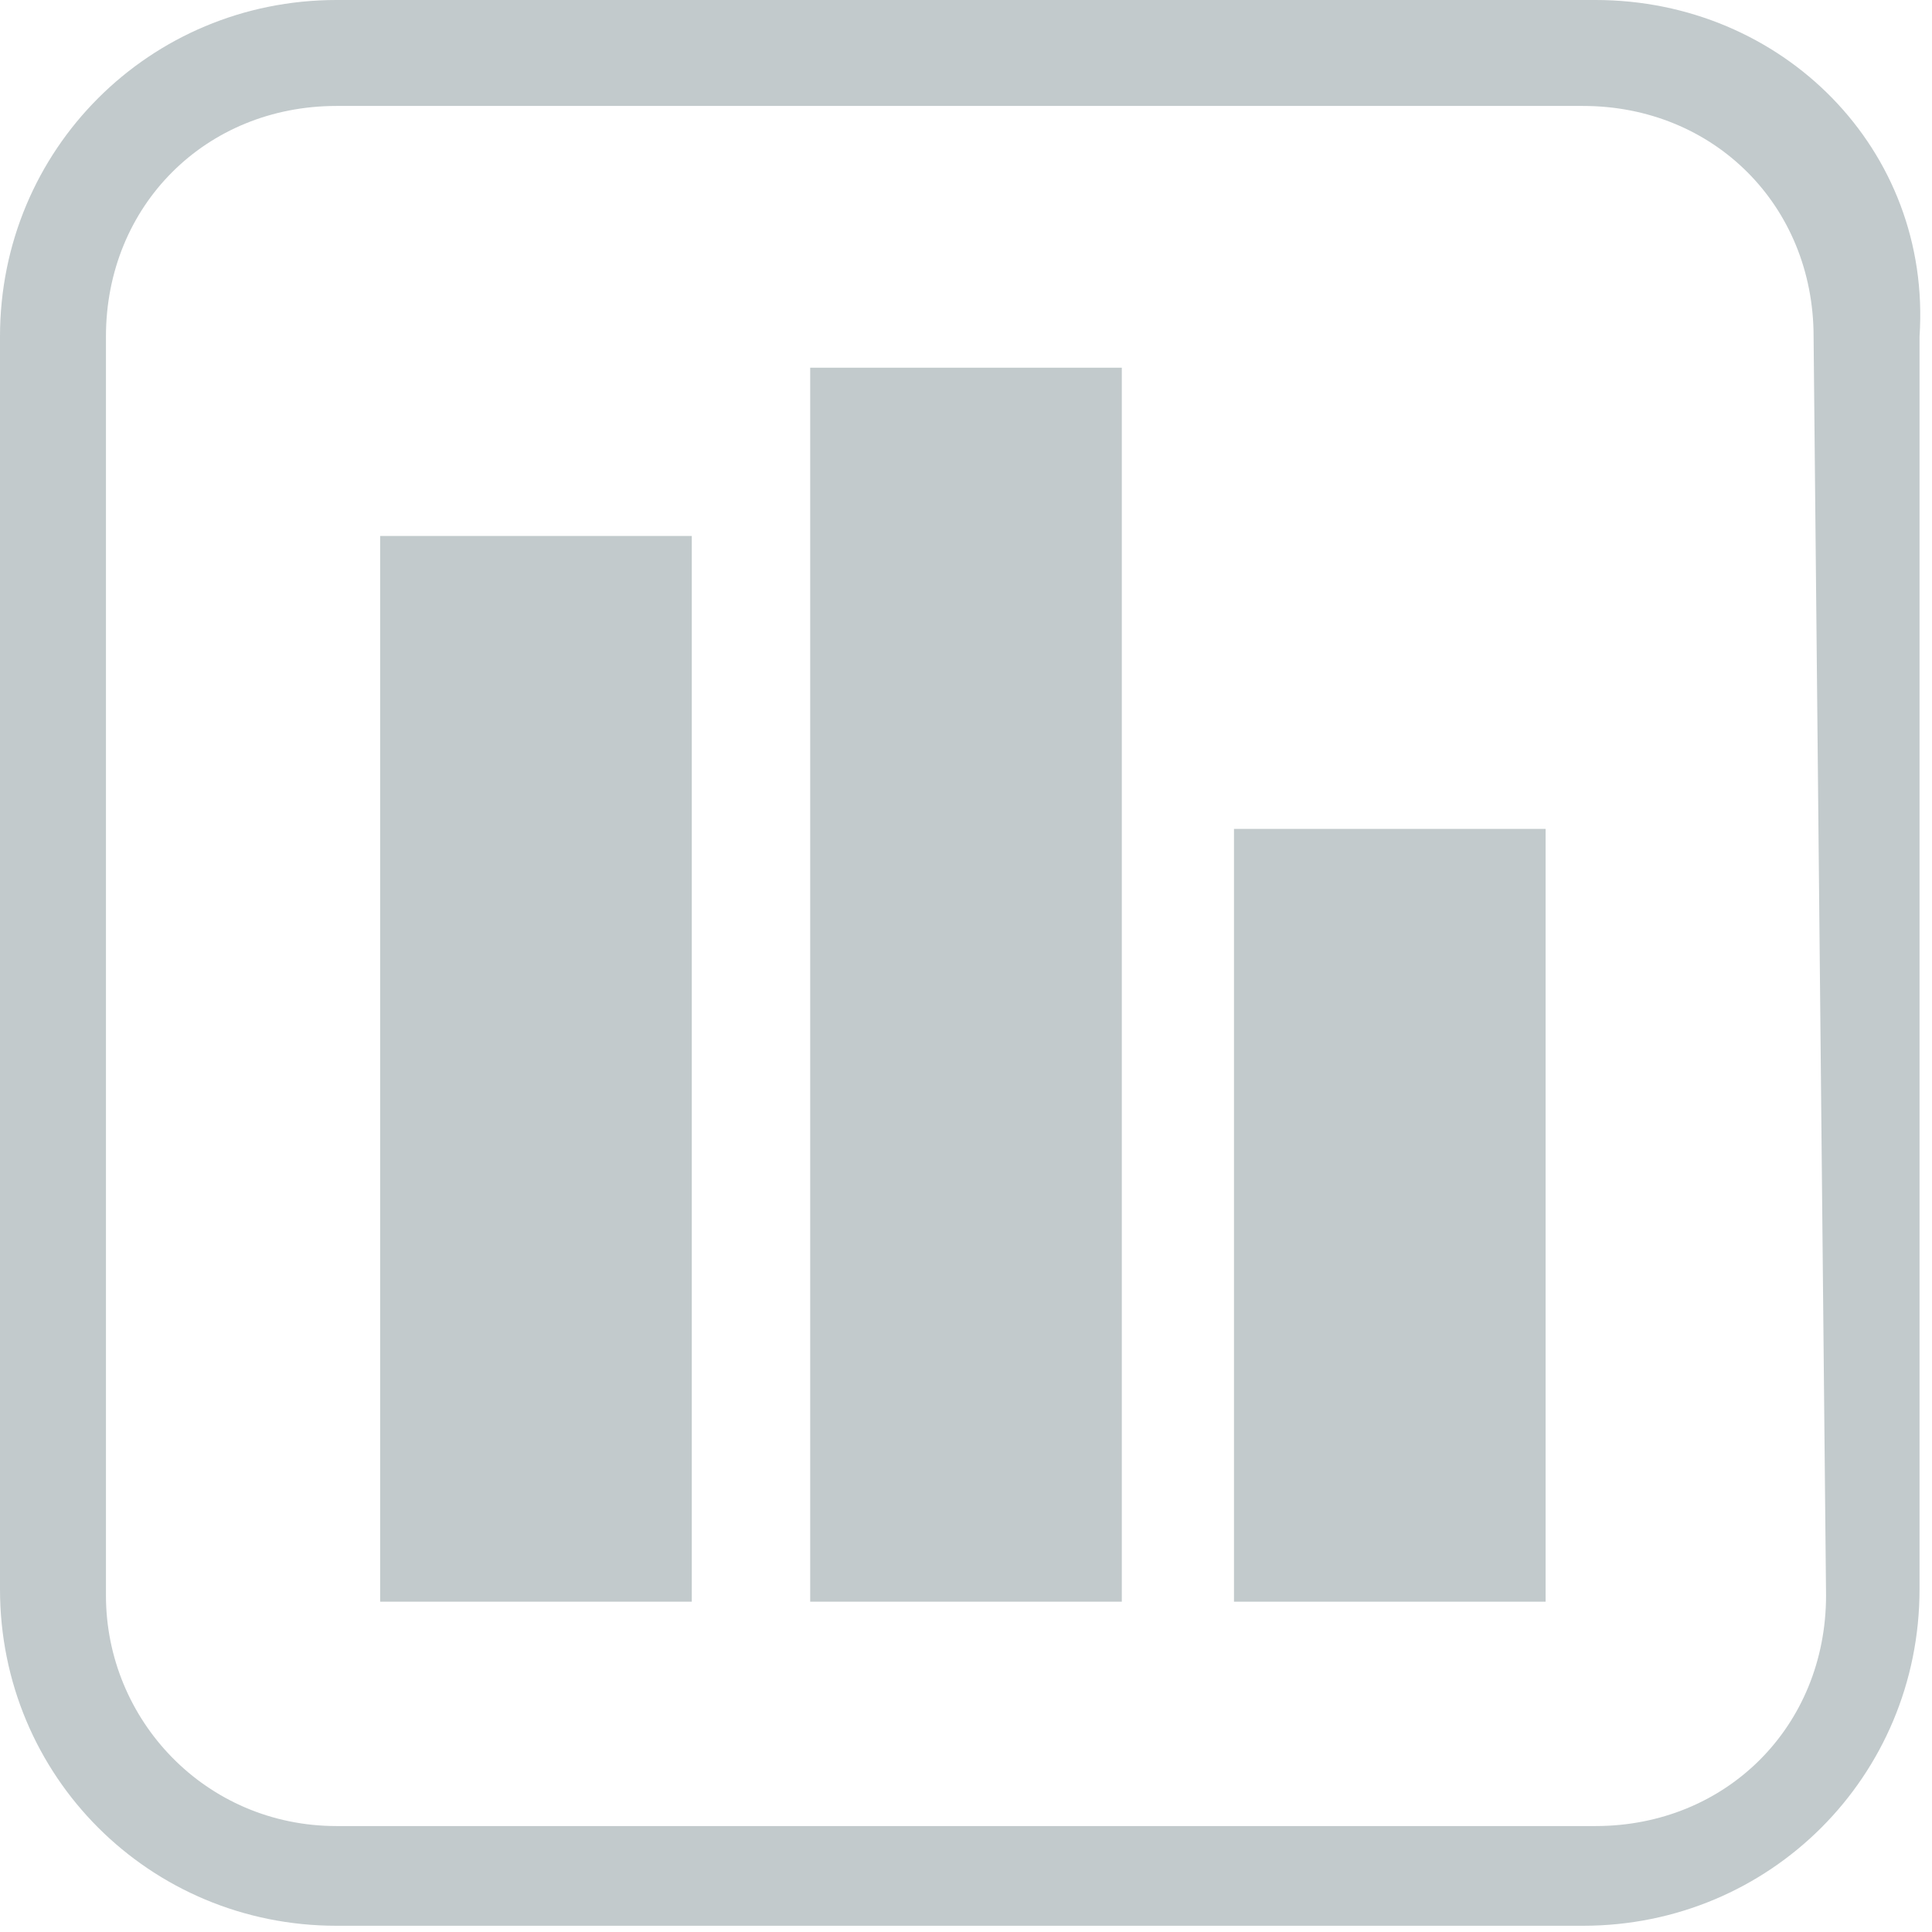 <?xml version="1.0" encoding="utf-8"?>
<!-- Generator: Adobe Illustrator 19.2.0, SVG Export Plug-In . SVG Version: 6.00 Build 0)  -->
<svg version="1.1" id="Layer_1" xmlns="http://www.w3.org/2000/svg" xmlns:xlink="http://www.w3.org/1999/xlink" x="0px" y="0px"
	 viewBox="0 0 31 31" style="enable-background:new 0 0 31 31;" xml:space="preserve">
<style type="text/css">
	.st0{fill:#C2CACC;}
</style>
<title>Asset 9</title>
<g id="Layer_2">
	<g id="Layer_1-2">
		<path class="st0" d="M25.6,0H5.4C2.4,0,0,2.4,0,5.4v20.1c0,3,2.4,5.4,5.4,5.4h20c3,0,5.4-2.4,5.4-5.4V5.4C31,2.4,28.6,0,25.6,0z
			 M29.3,25.6c0,2.1-1.6,3.7-3.7,3.7H5.4c-2.1,0-3.7-1.7-3.7-3.7V5.4c0-2.1,1.6-3.7,3.7-3.7h20c2.1,0,3.7,1.6,3.7,3.7L29.3,25.6z"/>
		<rect x="6.1" y="8.6" class="st0" width="5" height="17.1"/>
		<rect x="13" y="5.9" class="st0" width="5" height="19.8"/>
		<rect x="19.8" y="13.3" class="st0" width="5" height="12.4"/>
	</g>
</g>
</svg>
